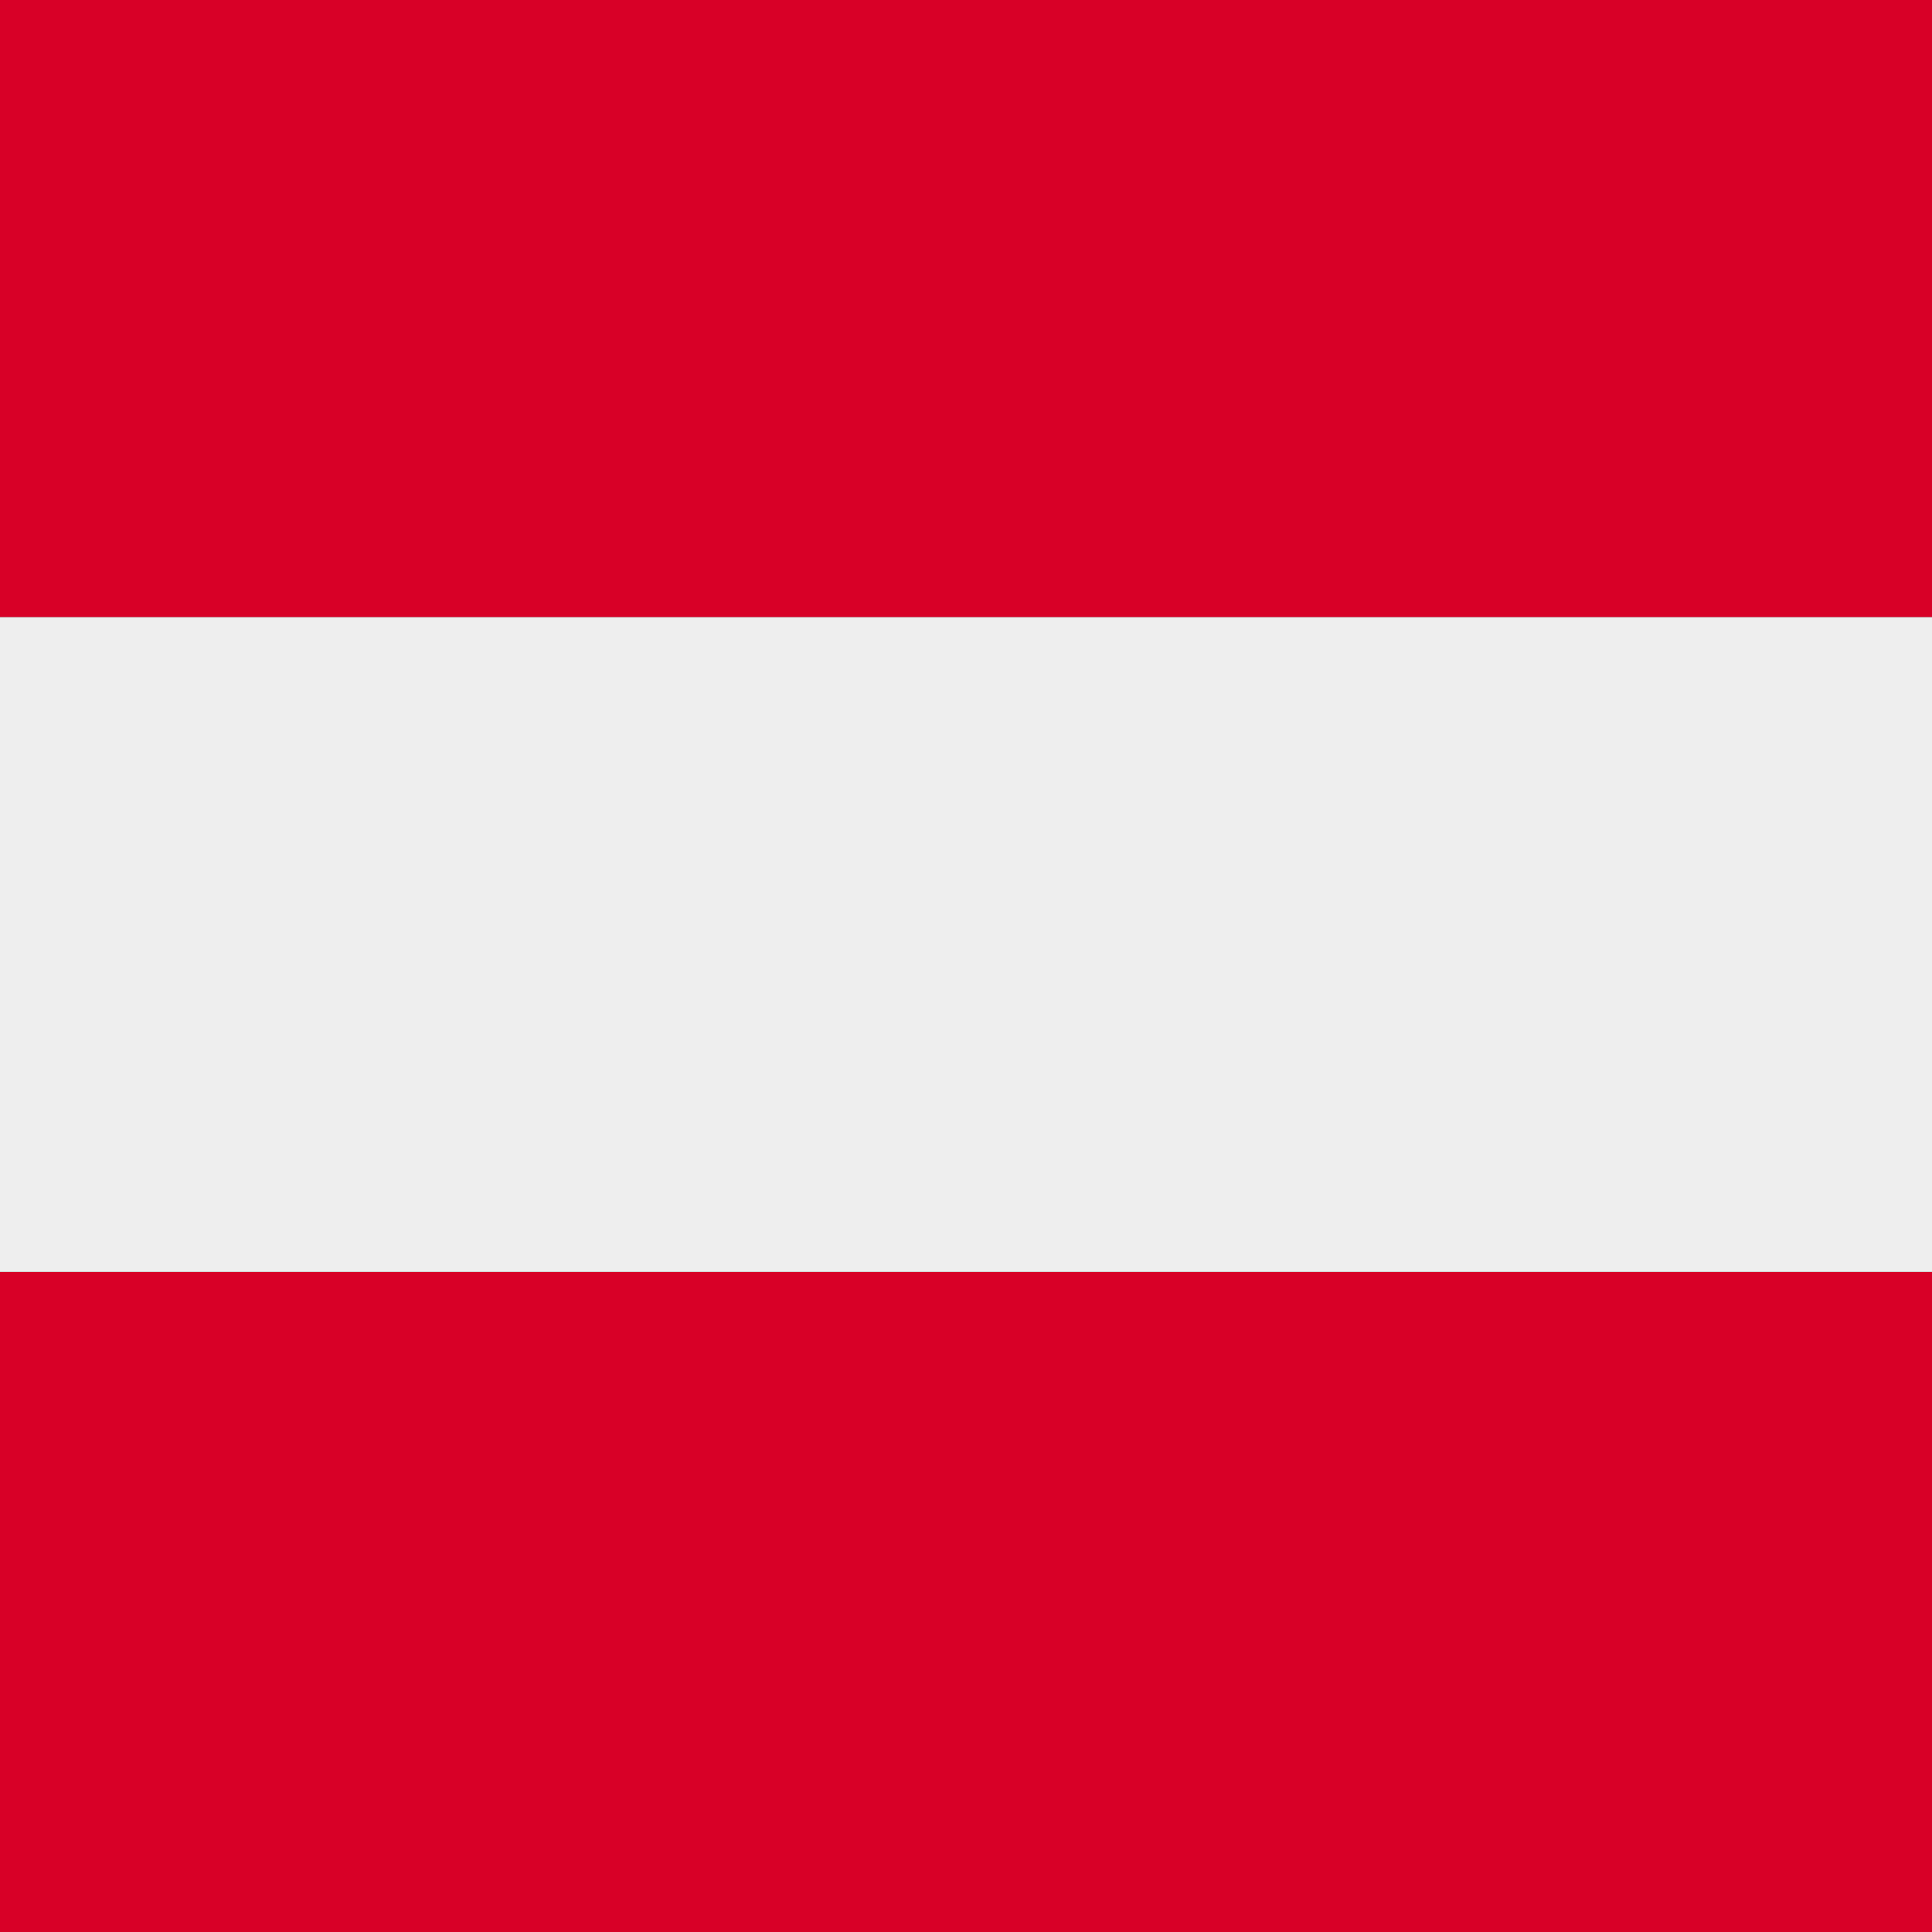 <svg id="Austria" xmlns="http://www.w3.org/2000/svg" width="36" height="36" viewBox="0 0 36 36">
  <rect x="0" y="0" width="36" height="36" fill="#333333" stroke="none"/>
  <path id="Tracciato_4970" data-name="Tracciato 4970" d="M0,0H36V11.5H0Z" fill="#d80027"/>
  <path id="Tracciato_4971" data-name="Tracciato 4971" d="M0,23.7H36V36H0Z" fill="#d80027"/>
  <path id="Tracciato_4972" data-name="Tracciato 4972" d="M0,11.5H36V23.7H0Z" fill="#eee"/>
</svg>
